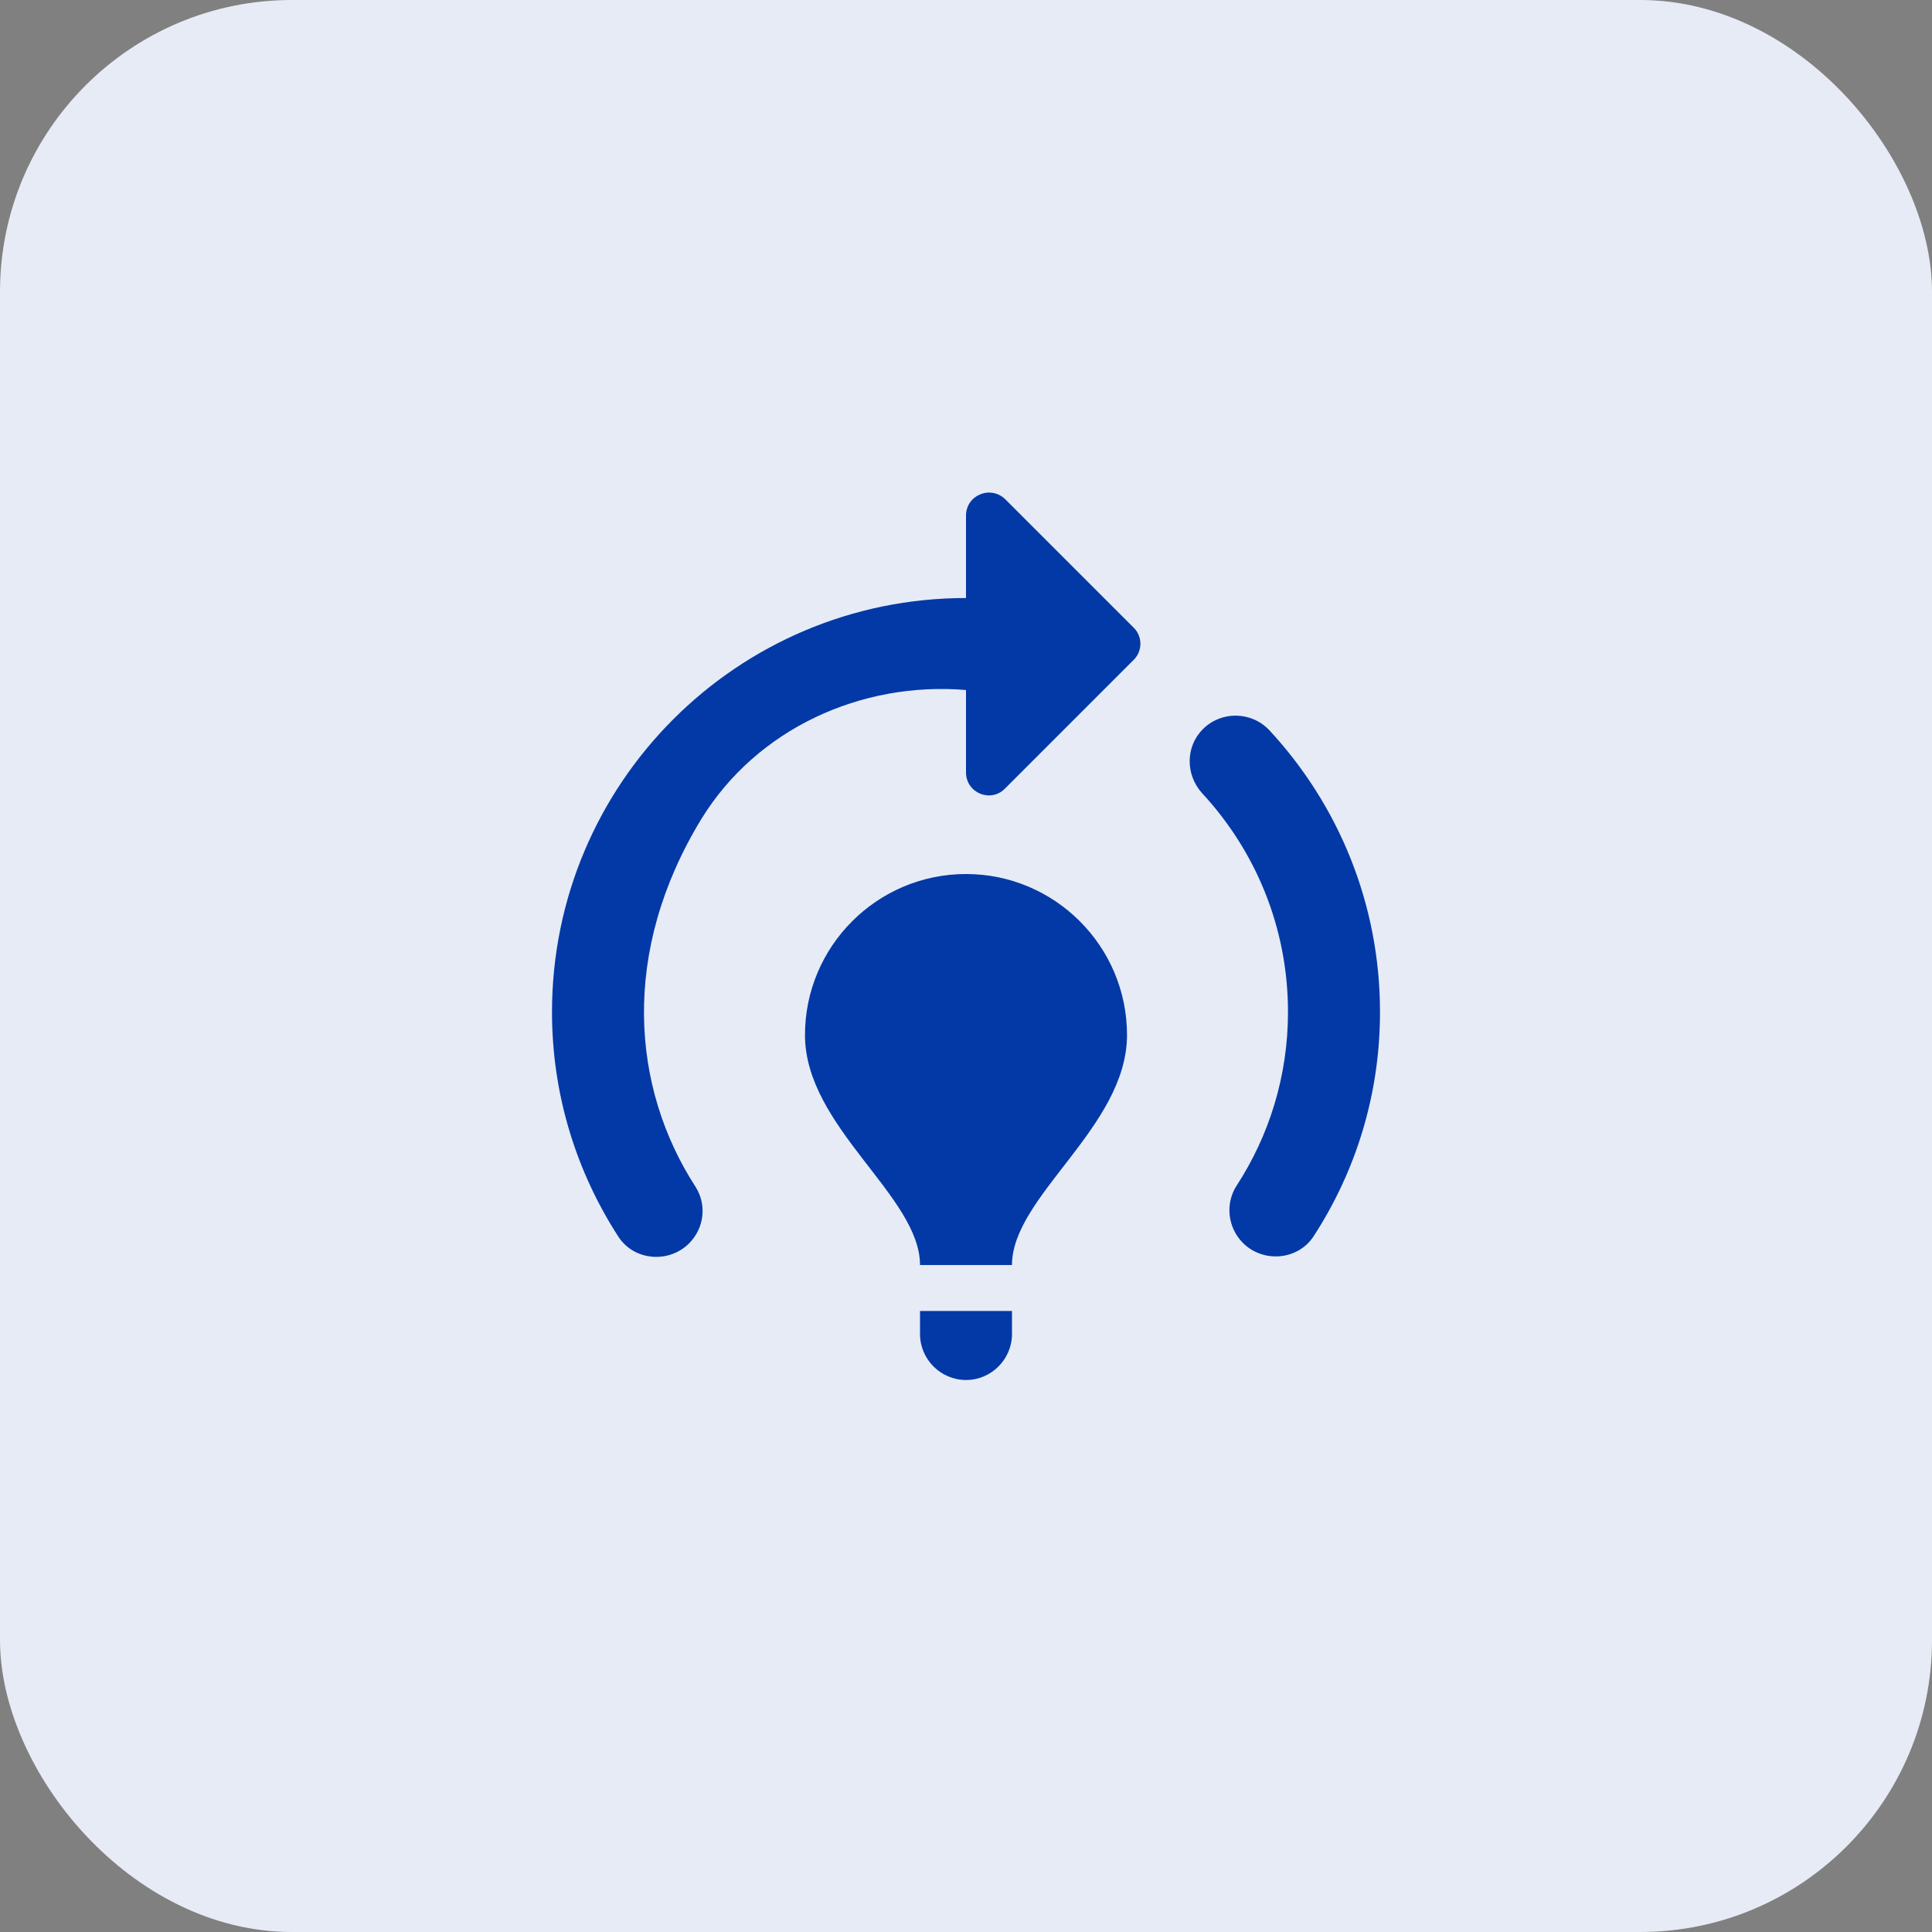 <svg width="56" height="56" viewBox="0 0 56 56" fill="none" xmlns="http://www.w3.org/2000/svg">
<rect x="0" y="0" width="56" height="56" fill="#808080" stroke="none"/>
<rect width="56" height="56" rx="8.46" fill="#E6EBF6"/>
<path d="M32.667 30C32.667 32.667 29.333 34.667 29.333 36.667H26.667C26.667 34.667 23.333 32.667 23.333 30C23.333 27.427 25.427 25.334 28 25.334C30.573 25.334 32.667 27.427 32.667 30ZM29.333 38H26.667V38.667C26.667 39.4 27.267 40 28 40C28.733 40 29.333 39.4 29.333 38.667V38ZM37.333 29.334C37.333 31.187 36.787 32.92 35.84 34.373C35.507 34.894 35.587 35.587 36.027 36.027C36.613 36.614 37.627 36.533 38.08 35.827C39.293 33.96 40 31.733 40 29.334C40 26.187 38.787 23.32 36.8 21.174C36.28 20.613 35.4 20.6 34.867 21.134C34.36 21.64 34.36 22.453 34.84 22.987C36.387 24.654 37.333 26.88 37.333 29.334ZM32.867 18.2L29.147 14.48C28.72 14.053 28 14.347 28 14.947V17.334C21.373 17.334 16 22.707 16 29.334C16 31.733 16.707 33.96 17.92 35.84C18.373 36.547 19.387 36.627 19.973 36.04C20.413 35.6 20.493 34.92 20.16 34.4C18.307 31.534 17.973 27.6 20.333 23.733C21.933 21.134 24.947 19.747 28 20V22.387C28 22.987 28.72 23.28 29.133 22.854L32.853 19.134C33.12 18.88 33.12 18.453 32.867 18.2Z" fill="#0339A6"/>
</svg>
